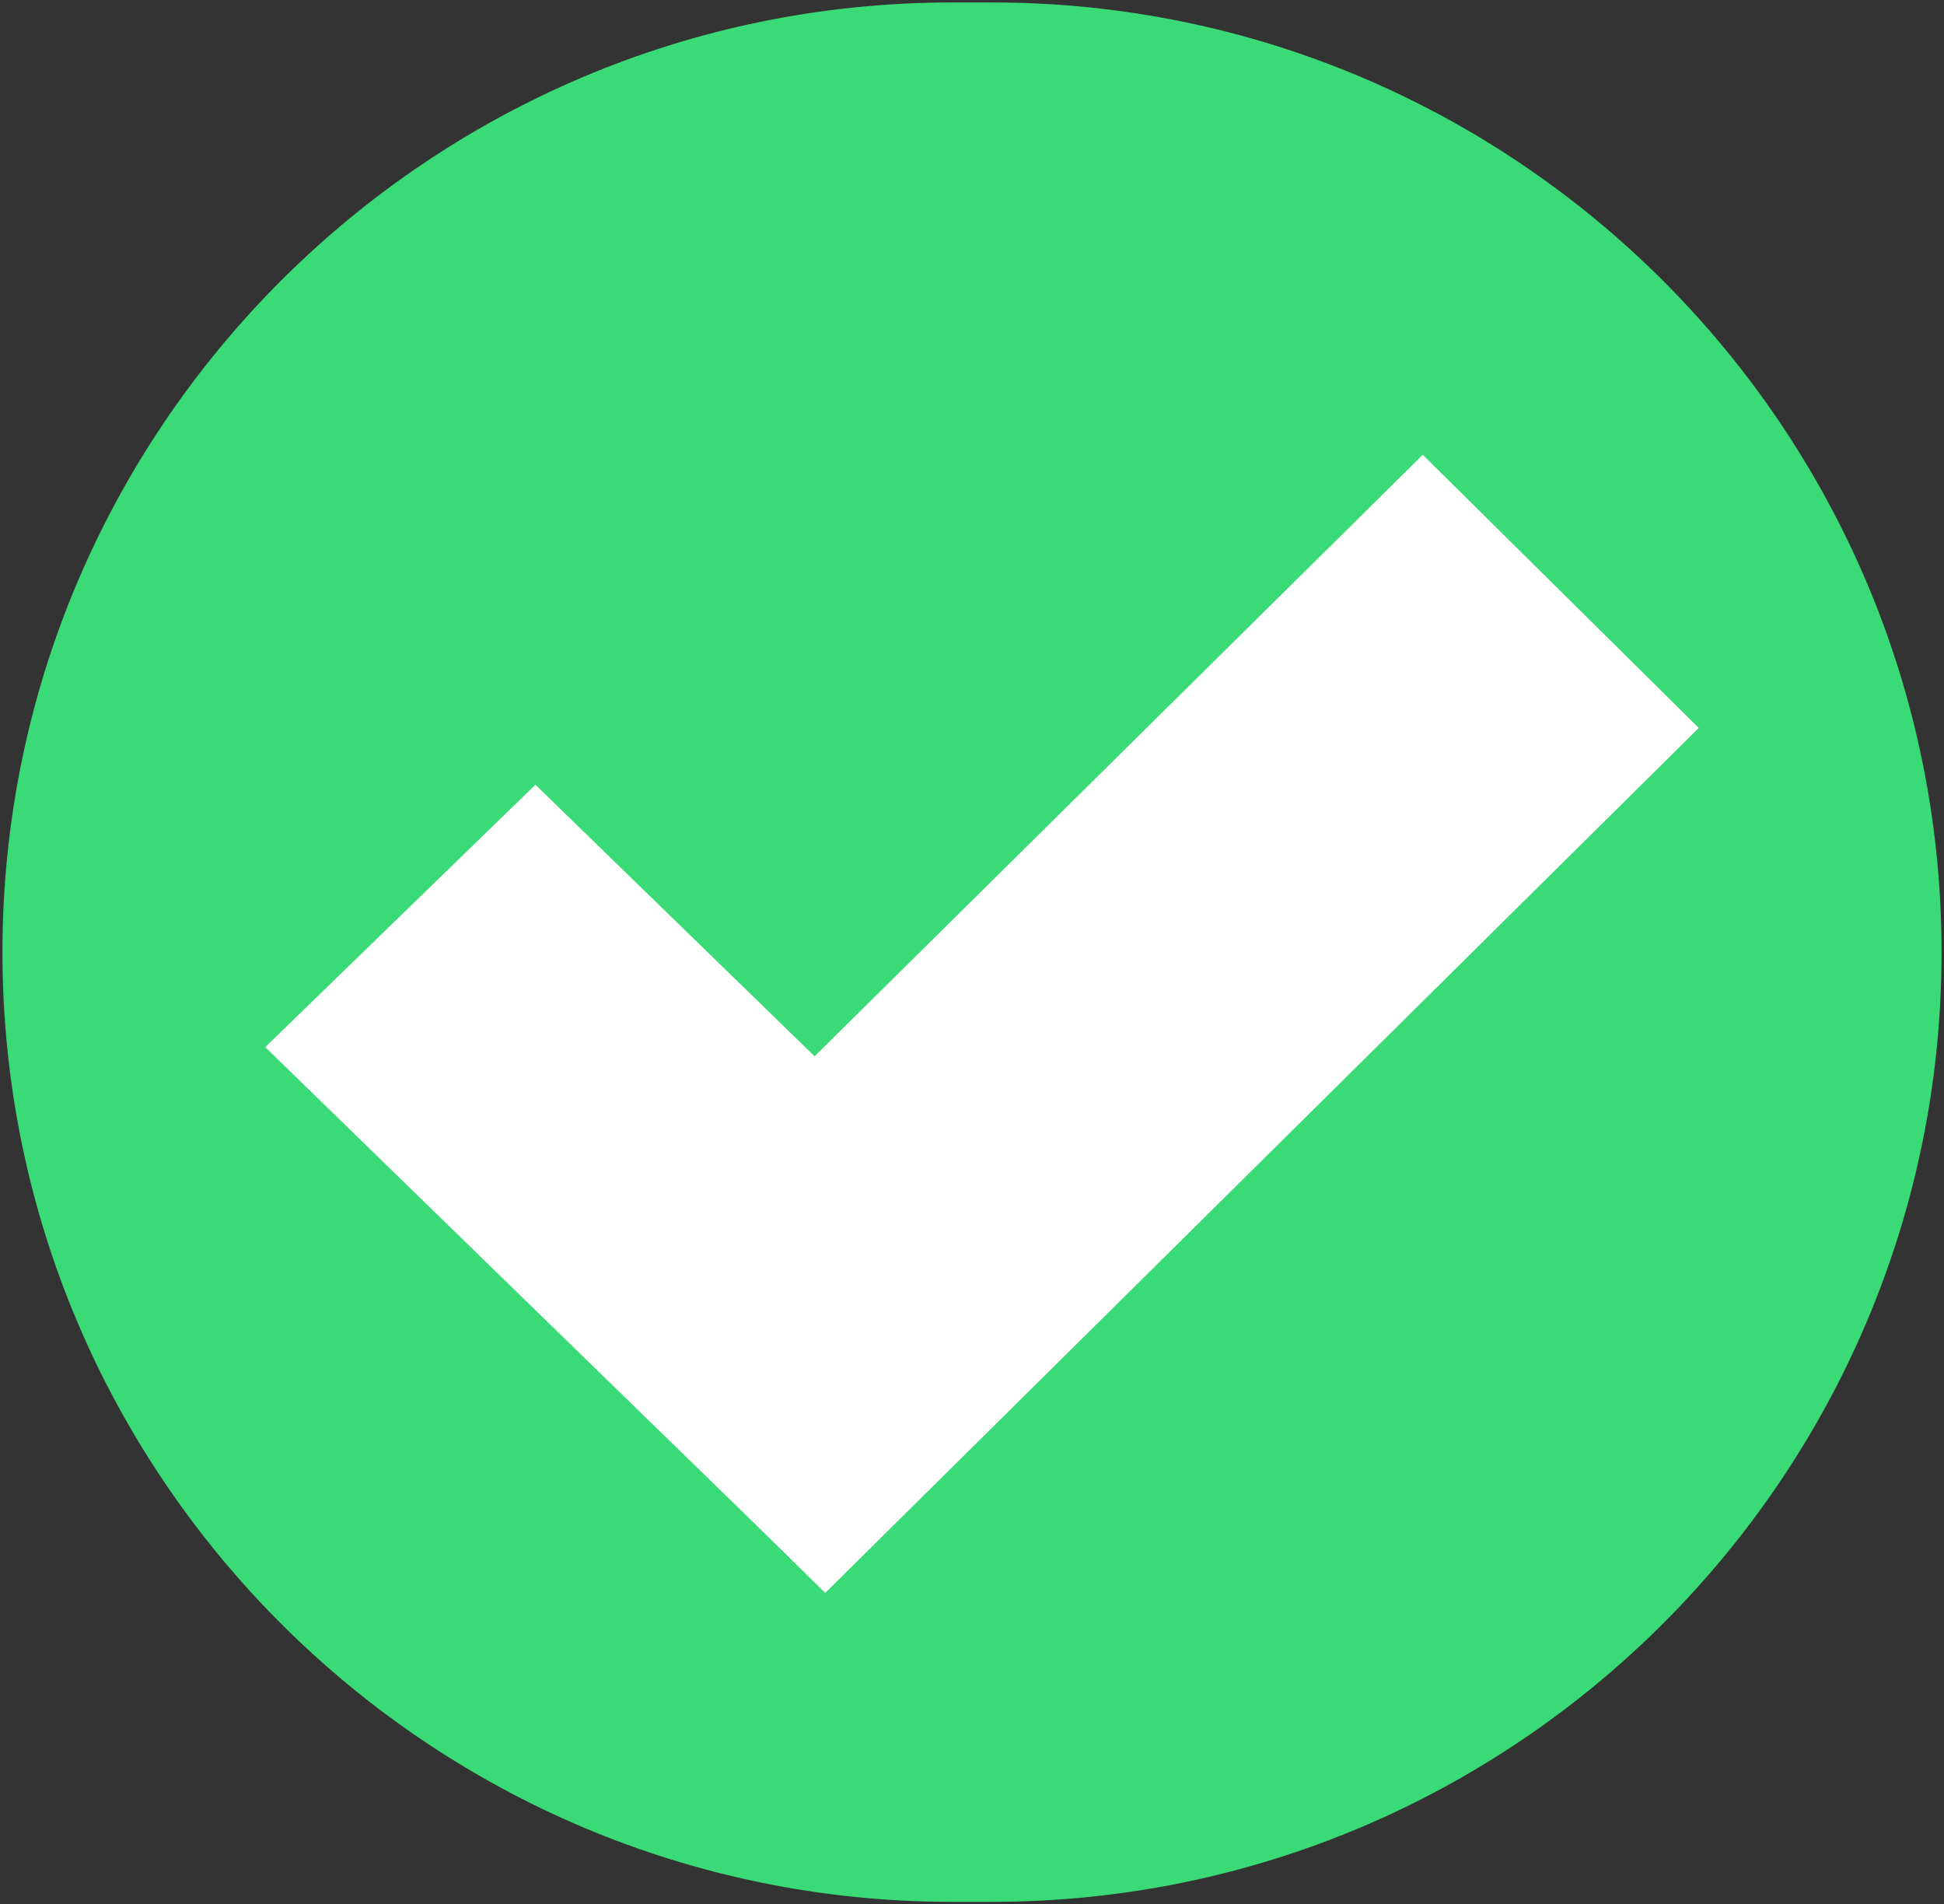 <?xml version="1.0" encoding="utf-8"?>
<!-- Generator: Adobe Illustrator 25.2.1, SVG Export Plug-In . SVG Version: 6.00 Build 0)  -->
<svg version="1.1" id="Layer_1" xmlns="http://www.w3.org/2000/svg" xmlns:xlink="http://www.w3.org/1999/xlink" x="0px" y="0px"
	 viewBox="0 0 397.2 389" style="enable-background:new 0 0 397.2 389;" xml:space="preserve">
<rect x="0" y="0" width="397.2" height="389" fill="#333333" stroke="none"/>
<style type="text/css">
	.st0{fill:#3ADB76;}
	.st1{fill:none;}
	.st2{fill:#FFFFFF;}
</style>
<g id="Layer_2_1_">
	<g id="Layer_1-2">
		<path class="st0" d="M194.5,388.5c-107,0-194-87-194-194s87-194,194-194h8.2c107,0,194,87,194,194s-87,194-194,194H194.5z"/>
		<path class="st1" d="M202.7,1c106.9,0.1,193.5,86.8,193.4,193.7C396,272.4,349.5,342.5,278,372.8c-23.8,10.1-49.4,15.3-75.3,15.2
			h-8.2C87.6,388,1,301.3,1,194.4C1,116.7,47.6,46.5,119.1,16.2C143,6.1,168.6,1,194.5,1H202.7 M202.7,0h-8.2C87.1,0,0,87.1,0,194.5
			l0,0C0,301.9,87.1,389,194.5,389h8.2c107.4,0,194.5-87.1,194.5-194.5l0,0C397.2,87.1,310.1,0,202.7,0z"/>
		<polygon class="st2" points="168.6,325.4 112.1,269.5 290.7,92.9 347.1,148.7 		"/>
		<polygon class="st2" points="166.8,323.5 54.2,213.9 109.4,160.3 222,269.8 		"/>
	</g>
</g>
</svg>
